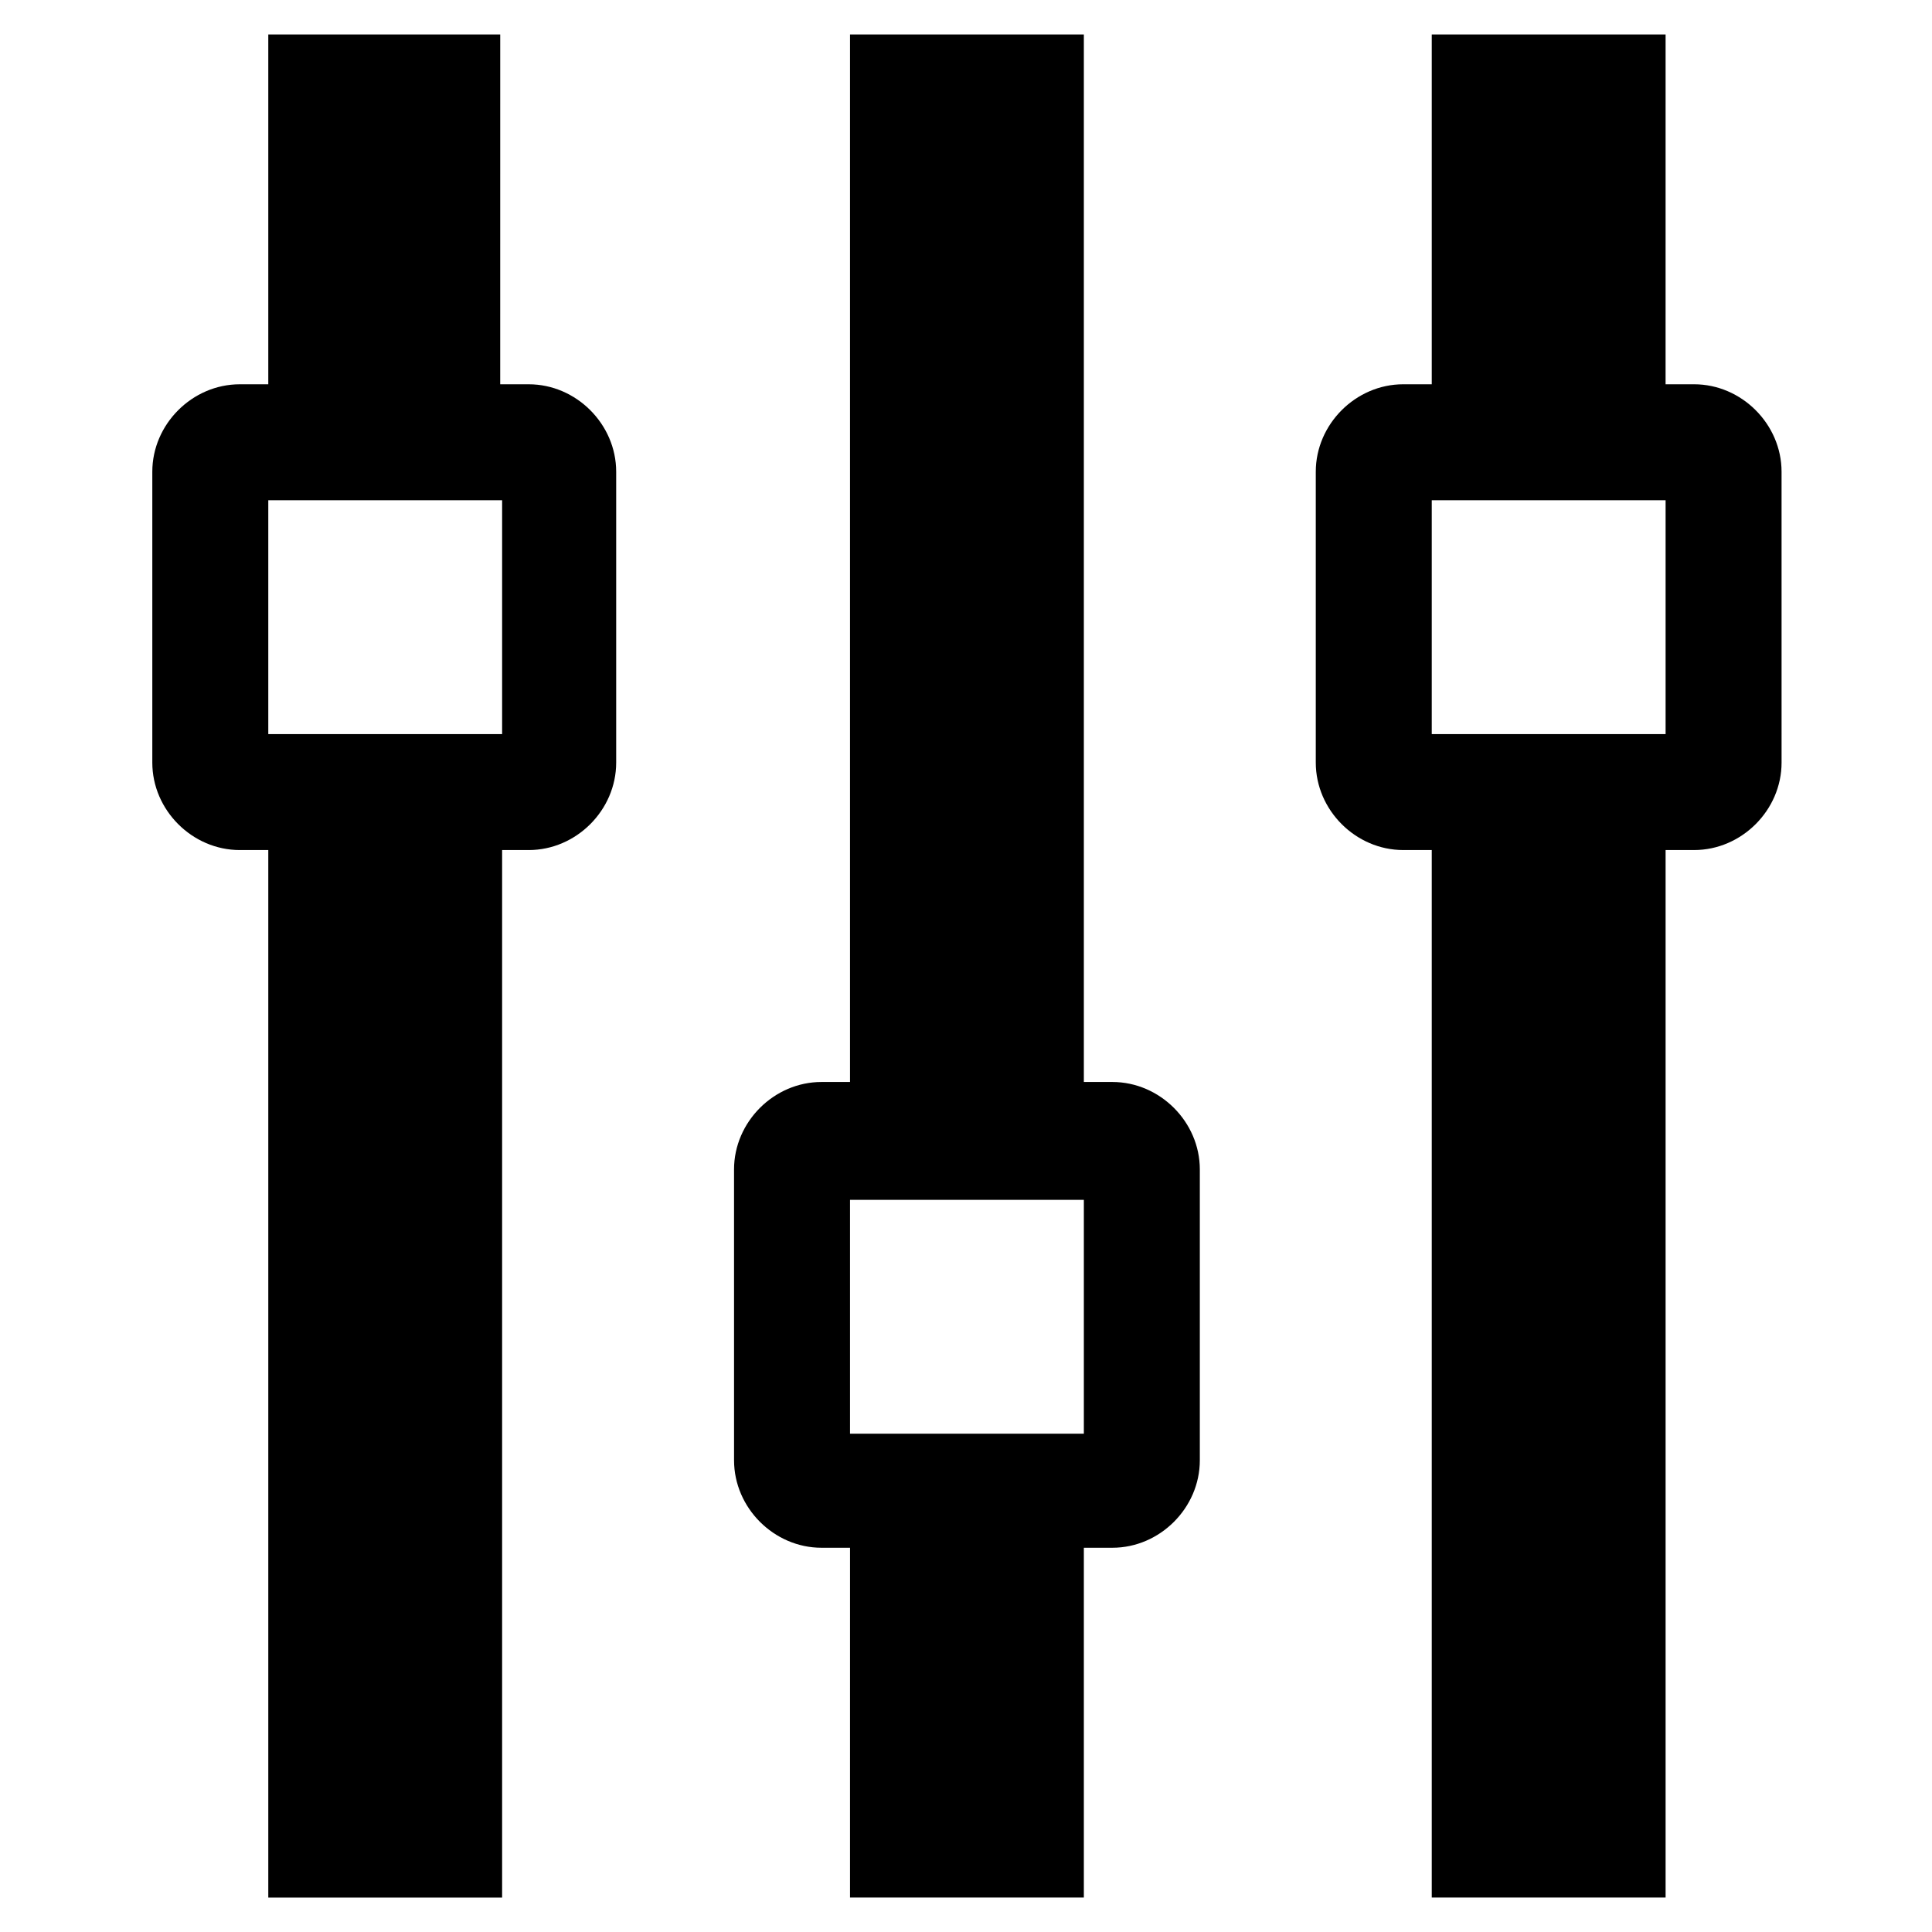 <?xml version="1.0" encoding="UTF-8"?>
<!-- Uploaded to: ICON Repo, www.svgrepo.com, Generator: ICON Repo Mixer Tools -->
<svg fill="#000000" width="800px" height="800px" version="1.1" viewBox="144 144 512 512" xmlns="http://www.w3.org/2000/svg">
 <path d="m585.4 369.27h7.559c12.594 0 23.176-10.578 23.176-23.176l-0.004-77.082c0-12.594-10.578-23.176-23.176-23.176h-7.559l0.004-92.699h-61.969v92.699h-7.559c-12.594 0-23.176 10.578-23.176 23.176v77.082c0 12.594 10.578 23.176 23.176 23.176h7.559v277.6h61.969zm-61.969-92.699h61.969v61.969h-61.969zm-84.641 277.6c12.594 0 23.176-10.578 23.176-23.176v-77.082c0-12.594-10.578-23.176-23.176-23.176h-7.559v-277.6h-61.969v277.6h-7.559c-12.594 0-23.176 10.578-23.176 23.176l0.004 77.082c0 12.594 10.578 23.176 23.176 23.176h7.559l-0.004 92.699h61.969v-92.699zm-69.527-92.195h61.969v61.969h-61.969zm-85.145-92.703c12.594 0 23.176-10.578 23.176-23.176v-77.082c0-12.594-10.578-23.176-23.176-23.176h-7.559l0.004-92.699h-61.465v92.699h-7.559c-12.594 0-23.176 10.578-23.176 23.176v77.082c0 12.594 10.578 23.176 23.176 23.176h7.559v277.6h61.969v-277.6zm-69.02-92.699h61.969v61.969h-61.969z"/>
</svg>